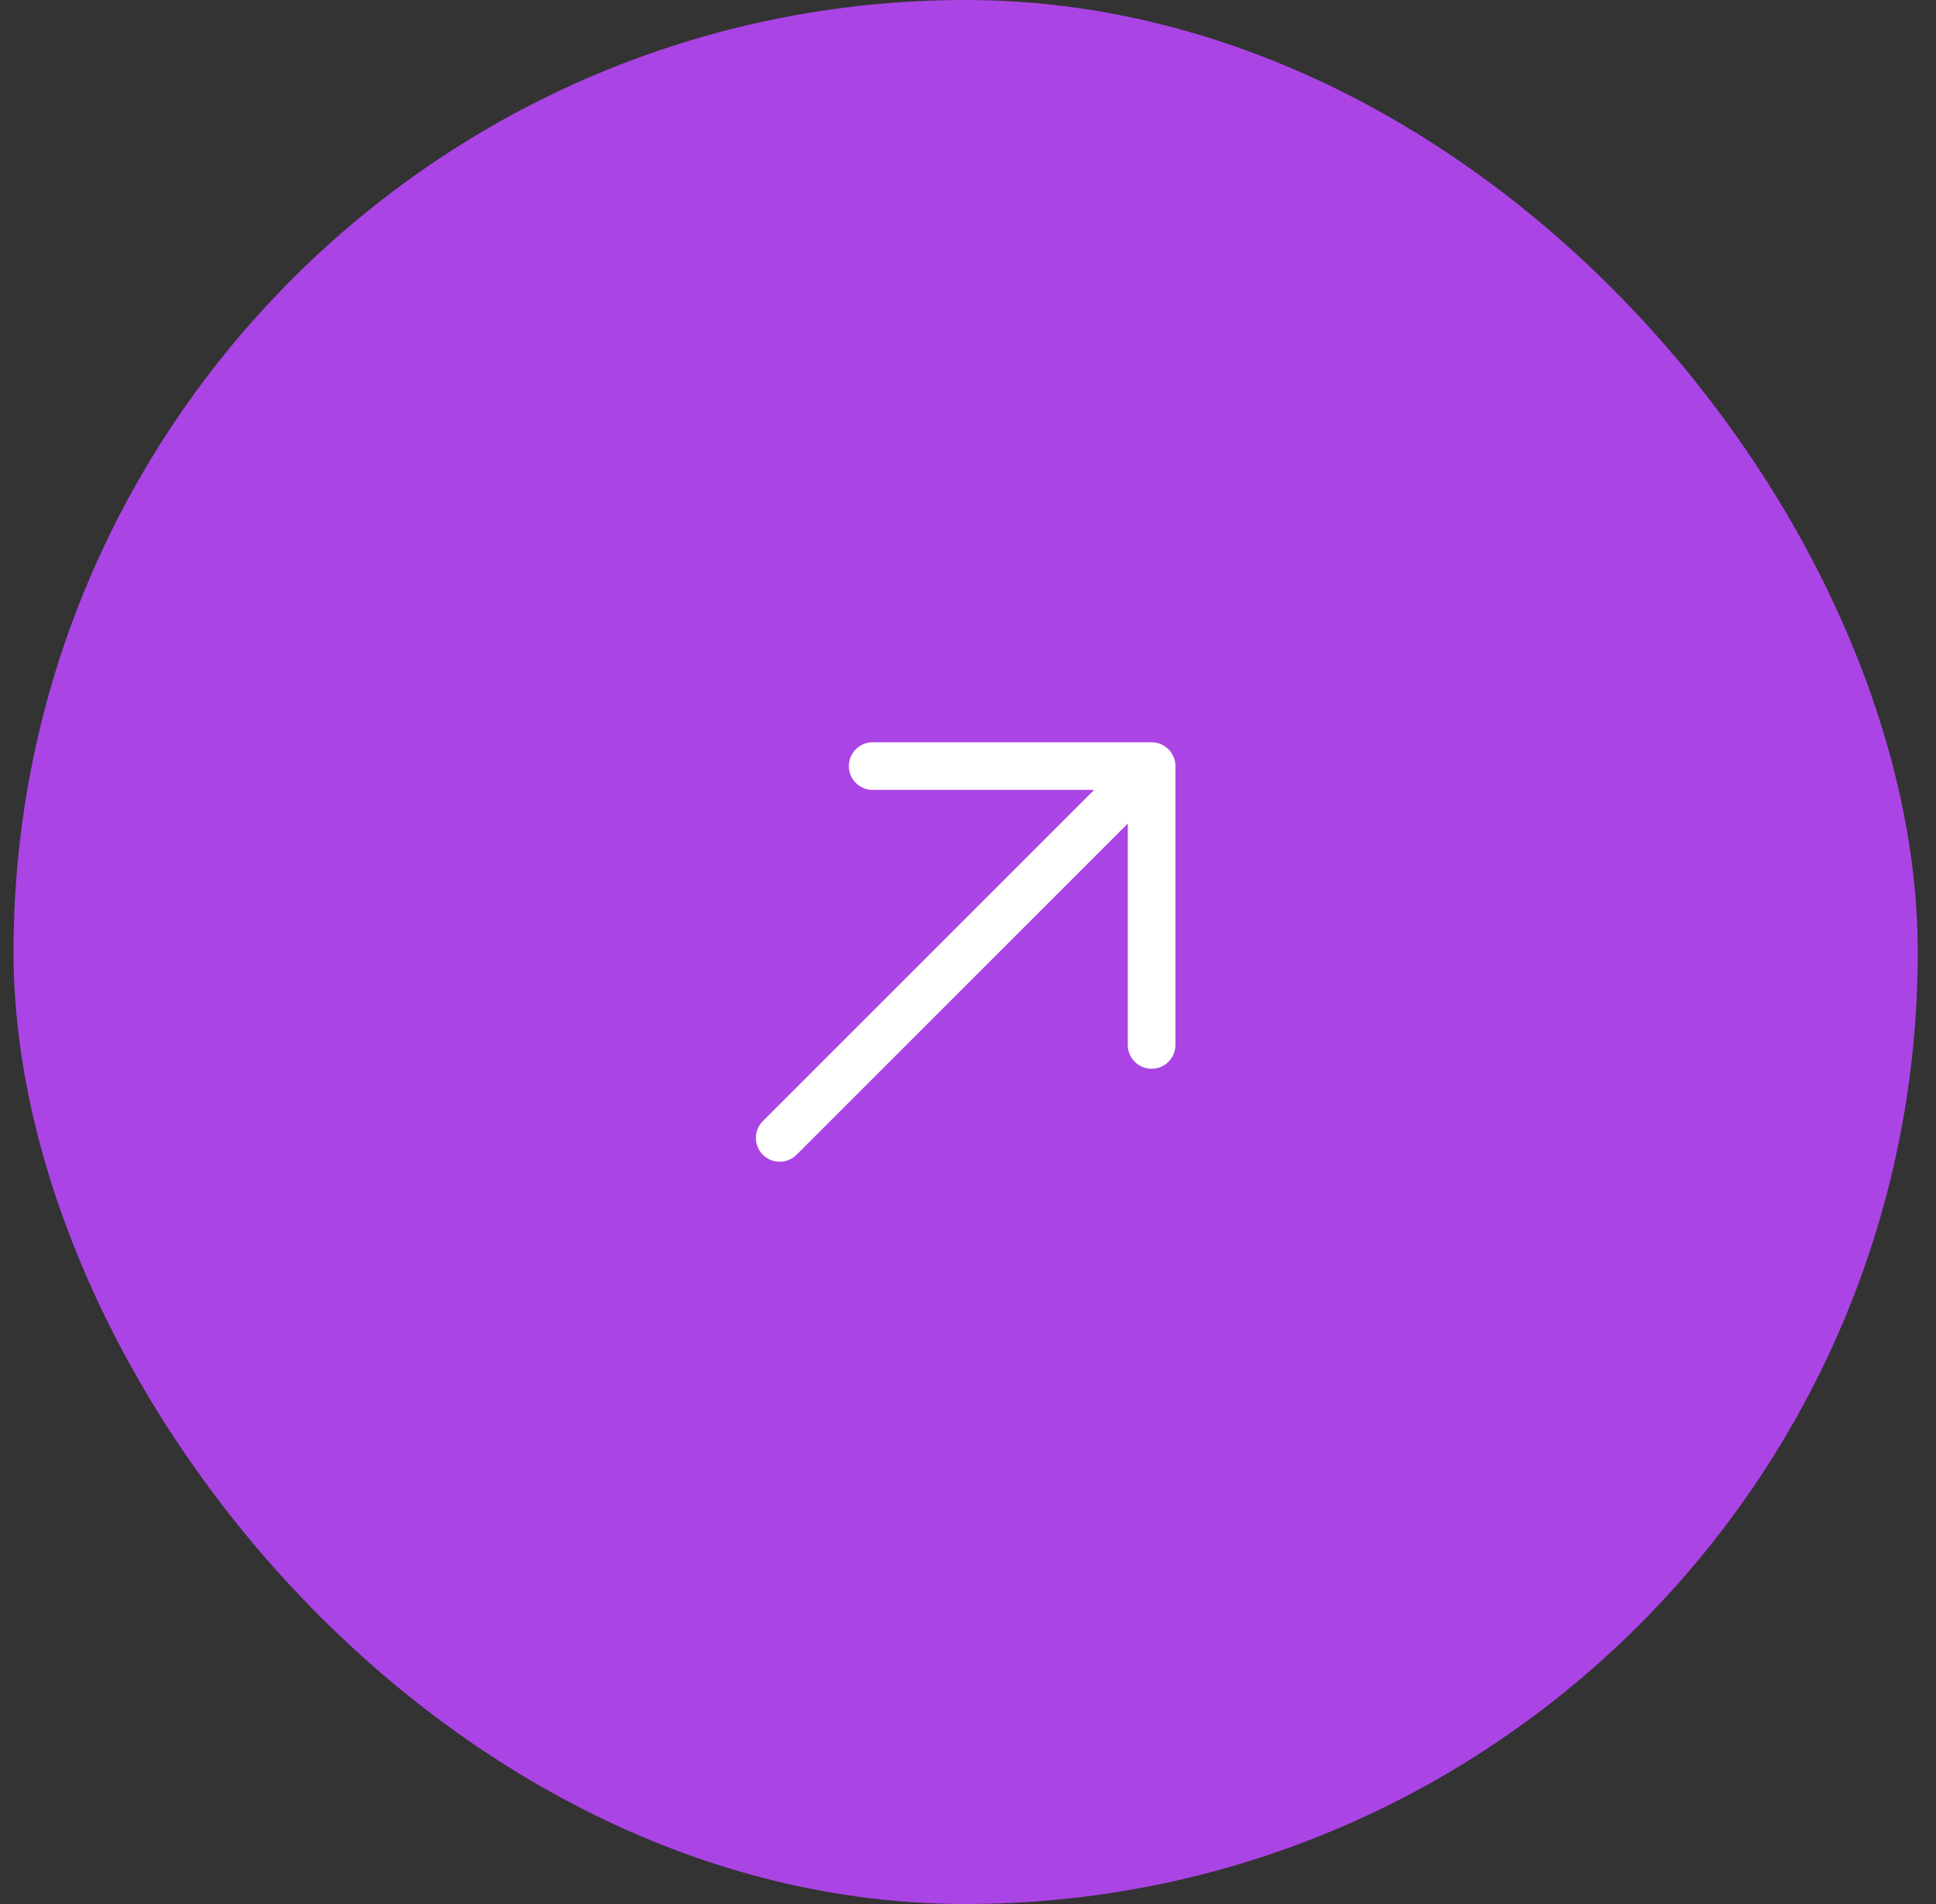 <?xml version="1.0" encoding="UTF-8"?> <svg xmlns="http://www.w3.org/2000/svg" width="61" height="60" viewBox="0 0 61 60" fill="none"><rect x="0" y="0" width="61" height="60" fill="#333333" stroke="none"/><rect x="0.426" width="60" height="60" rx="30" fill="#AB44E5"></rect><path d="M24.567 35.859L36.285 24.141M36.285 24.141H27.496M36.285 24.141V32.929" stroke="white" stroke-width="1.5" stroke-linecap="round" stroke-linejoin="round"></path></svg> 